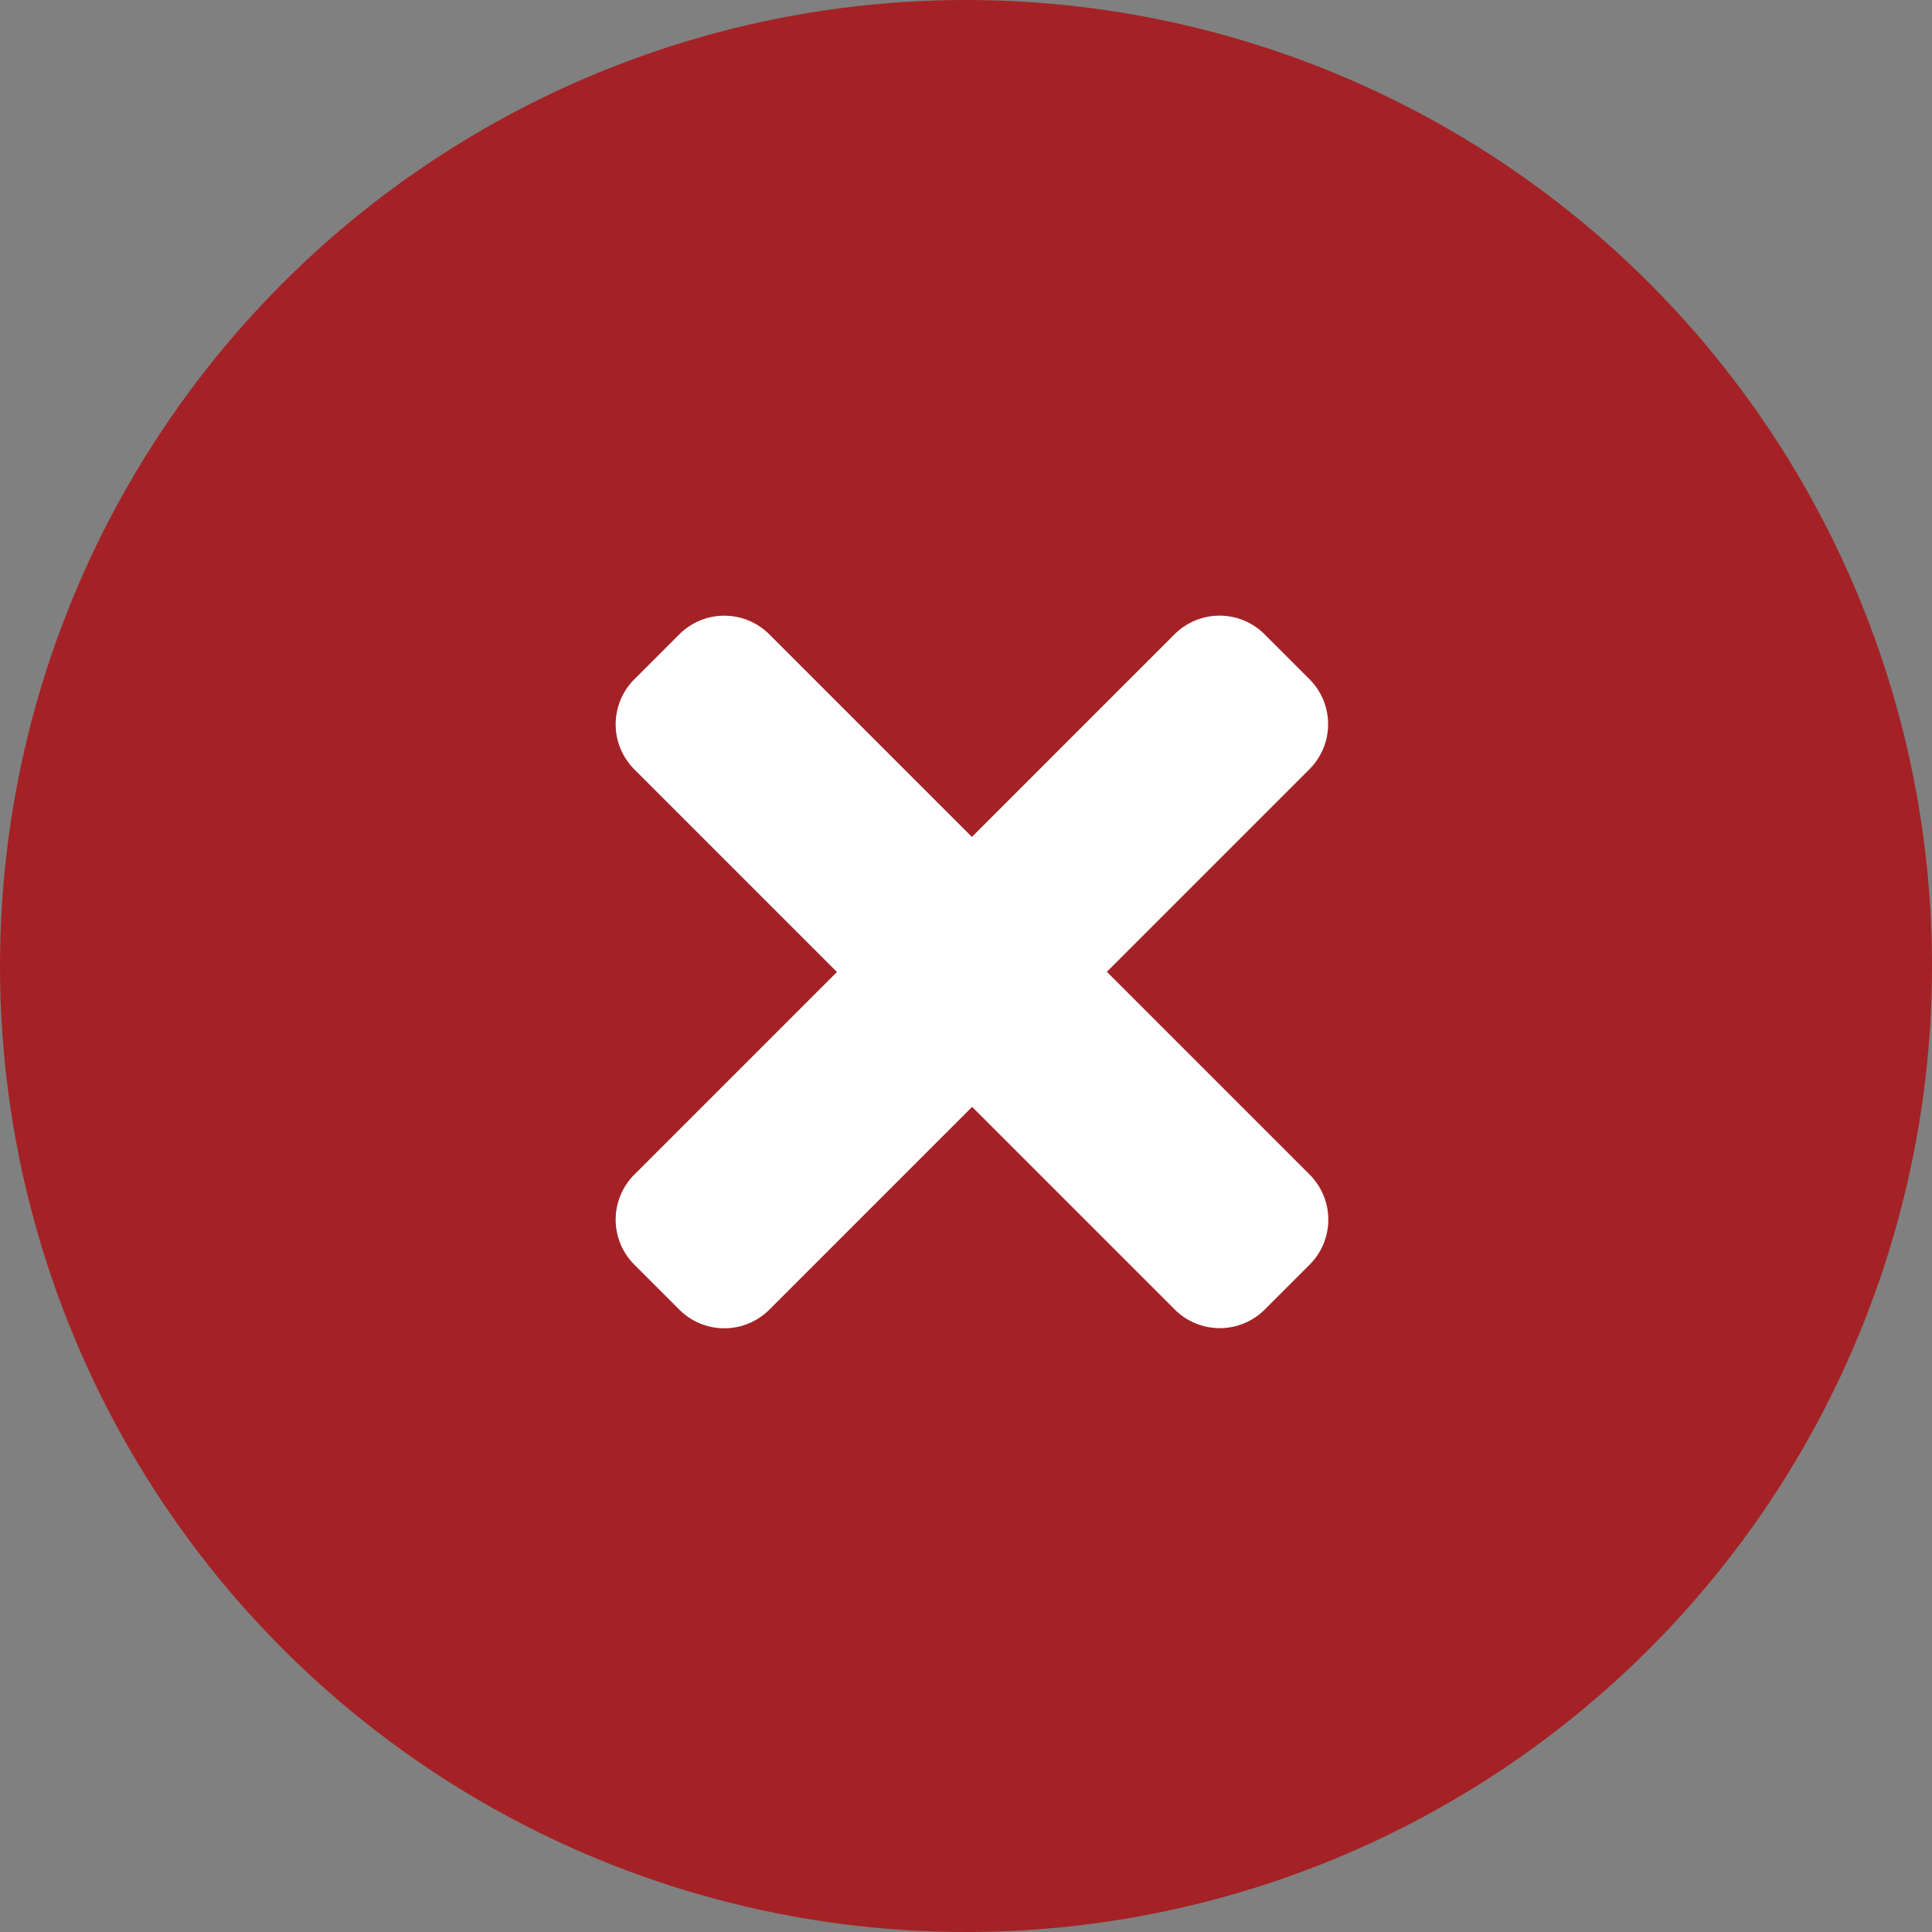 <svg xmlns="http://www.w3.org/2000/svg" width="60" height="60" viewBox="0 0 60 60"><rect x="0" y="0" width="60" height="60" fill="#808080" stroke="none"/><g id="グループ_131" data-name="グループ 131" transform="translate(-2719 -2922)"><circle id="楕円形_18" data-name="楕円形 18" cx="30" cy="30" r="30" transform="translate(2719 2922)" fill="#a42225"/><path id="Icon_awesome-plus" data-name="Icon awesome-plus" d="M25.7,10.875h-8.9v-8.9A1.977,1.977,0,0,0,14.829,0H12.852a1.977,1.977,0,0,0-1.977,1.977v8.9h-8.9A1.977,1.977,0,0,0,0,12.852v1.977a1.977,1.977,0,0,0,1.977,1.977h8.9v8.9a1.977,1.977,0,0,0,1.977,1.977h1.977A1.977,1.977,0,0,0,16.807,25.7v-8.9h8.9a1.977,1.977,0,0,0,1.977-1.977V12.852A1.977,1.977,0,0,0,25.7,10.875Z" transform="translate(2749.185 2932.611) rotate(45)" fill="#fff"/></g></svg>